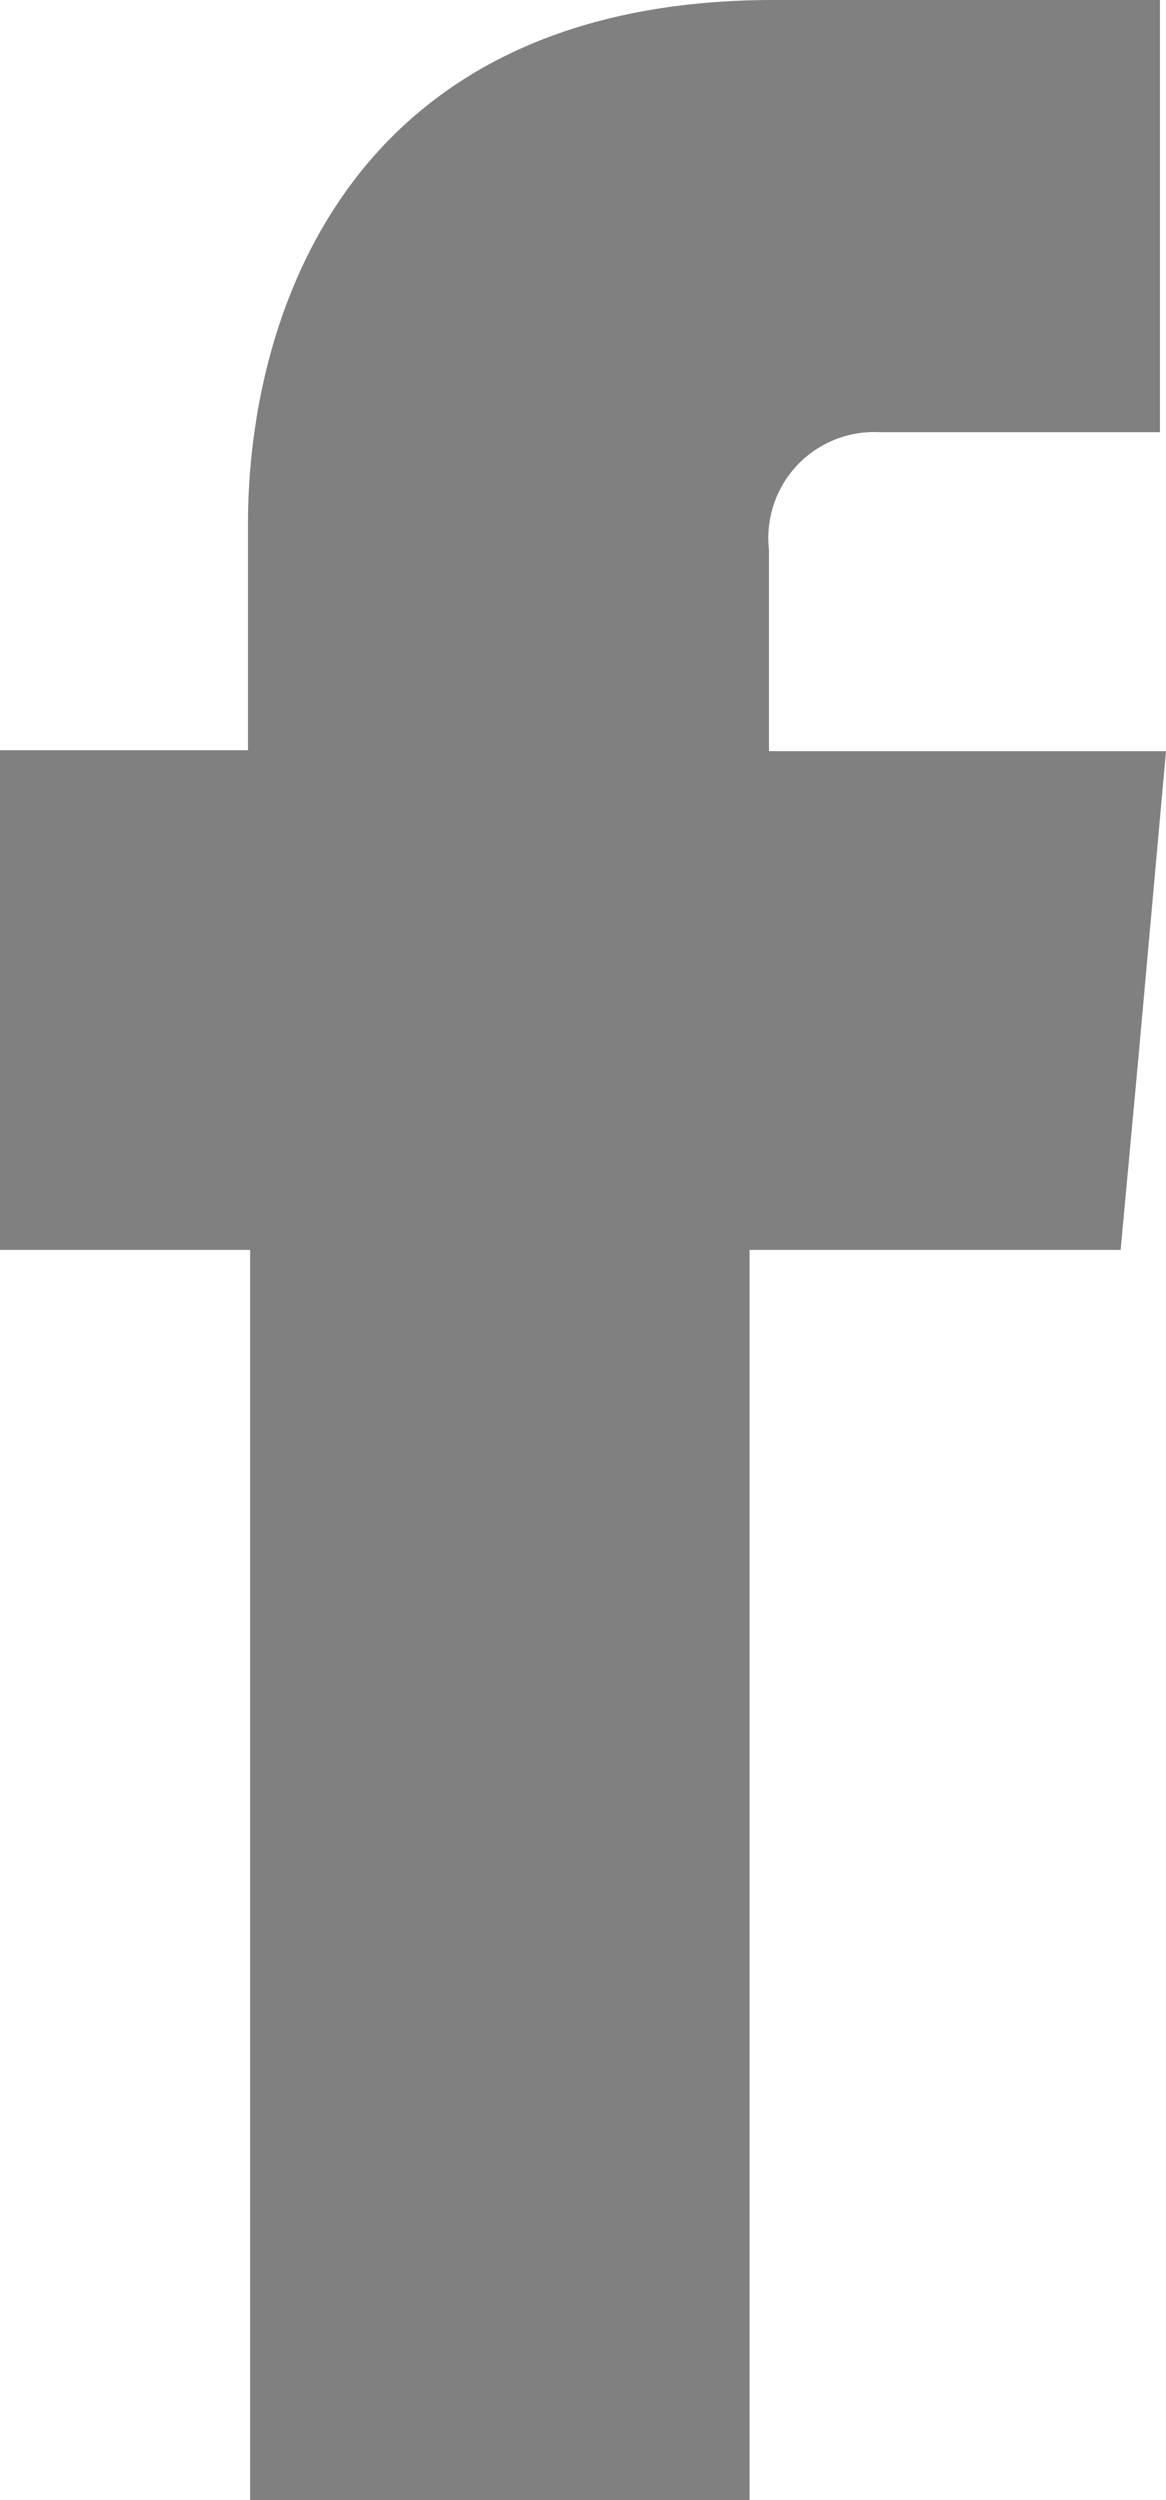 <?xml version="1.0" encoding="UTF-8"?> <svg xmlns="http://www.w3.org/2000/svg" viewBox="0 0 26.99 57.85"> <defs> <style>.cls-1{fill:gray;}</style> </defs> <g id="Слой_2" data-name="Слой 2"> <g id="head"> <path class="cls-1" d="M17.8,12.72A2.45,2.45,0,0,1,20.36,10h6.49V0L17.91,0C8,0,5.74,7.39,5.74,12.12v5.24H0V28.92H5.79V57.85H17.35V28.92h8.59l.42-4.54.63-7H17.8Z"></path> </g> </g> </svg> 